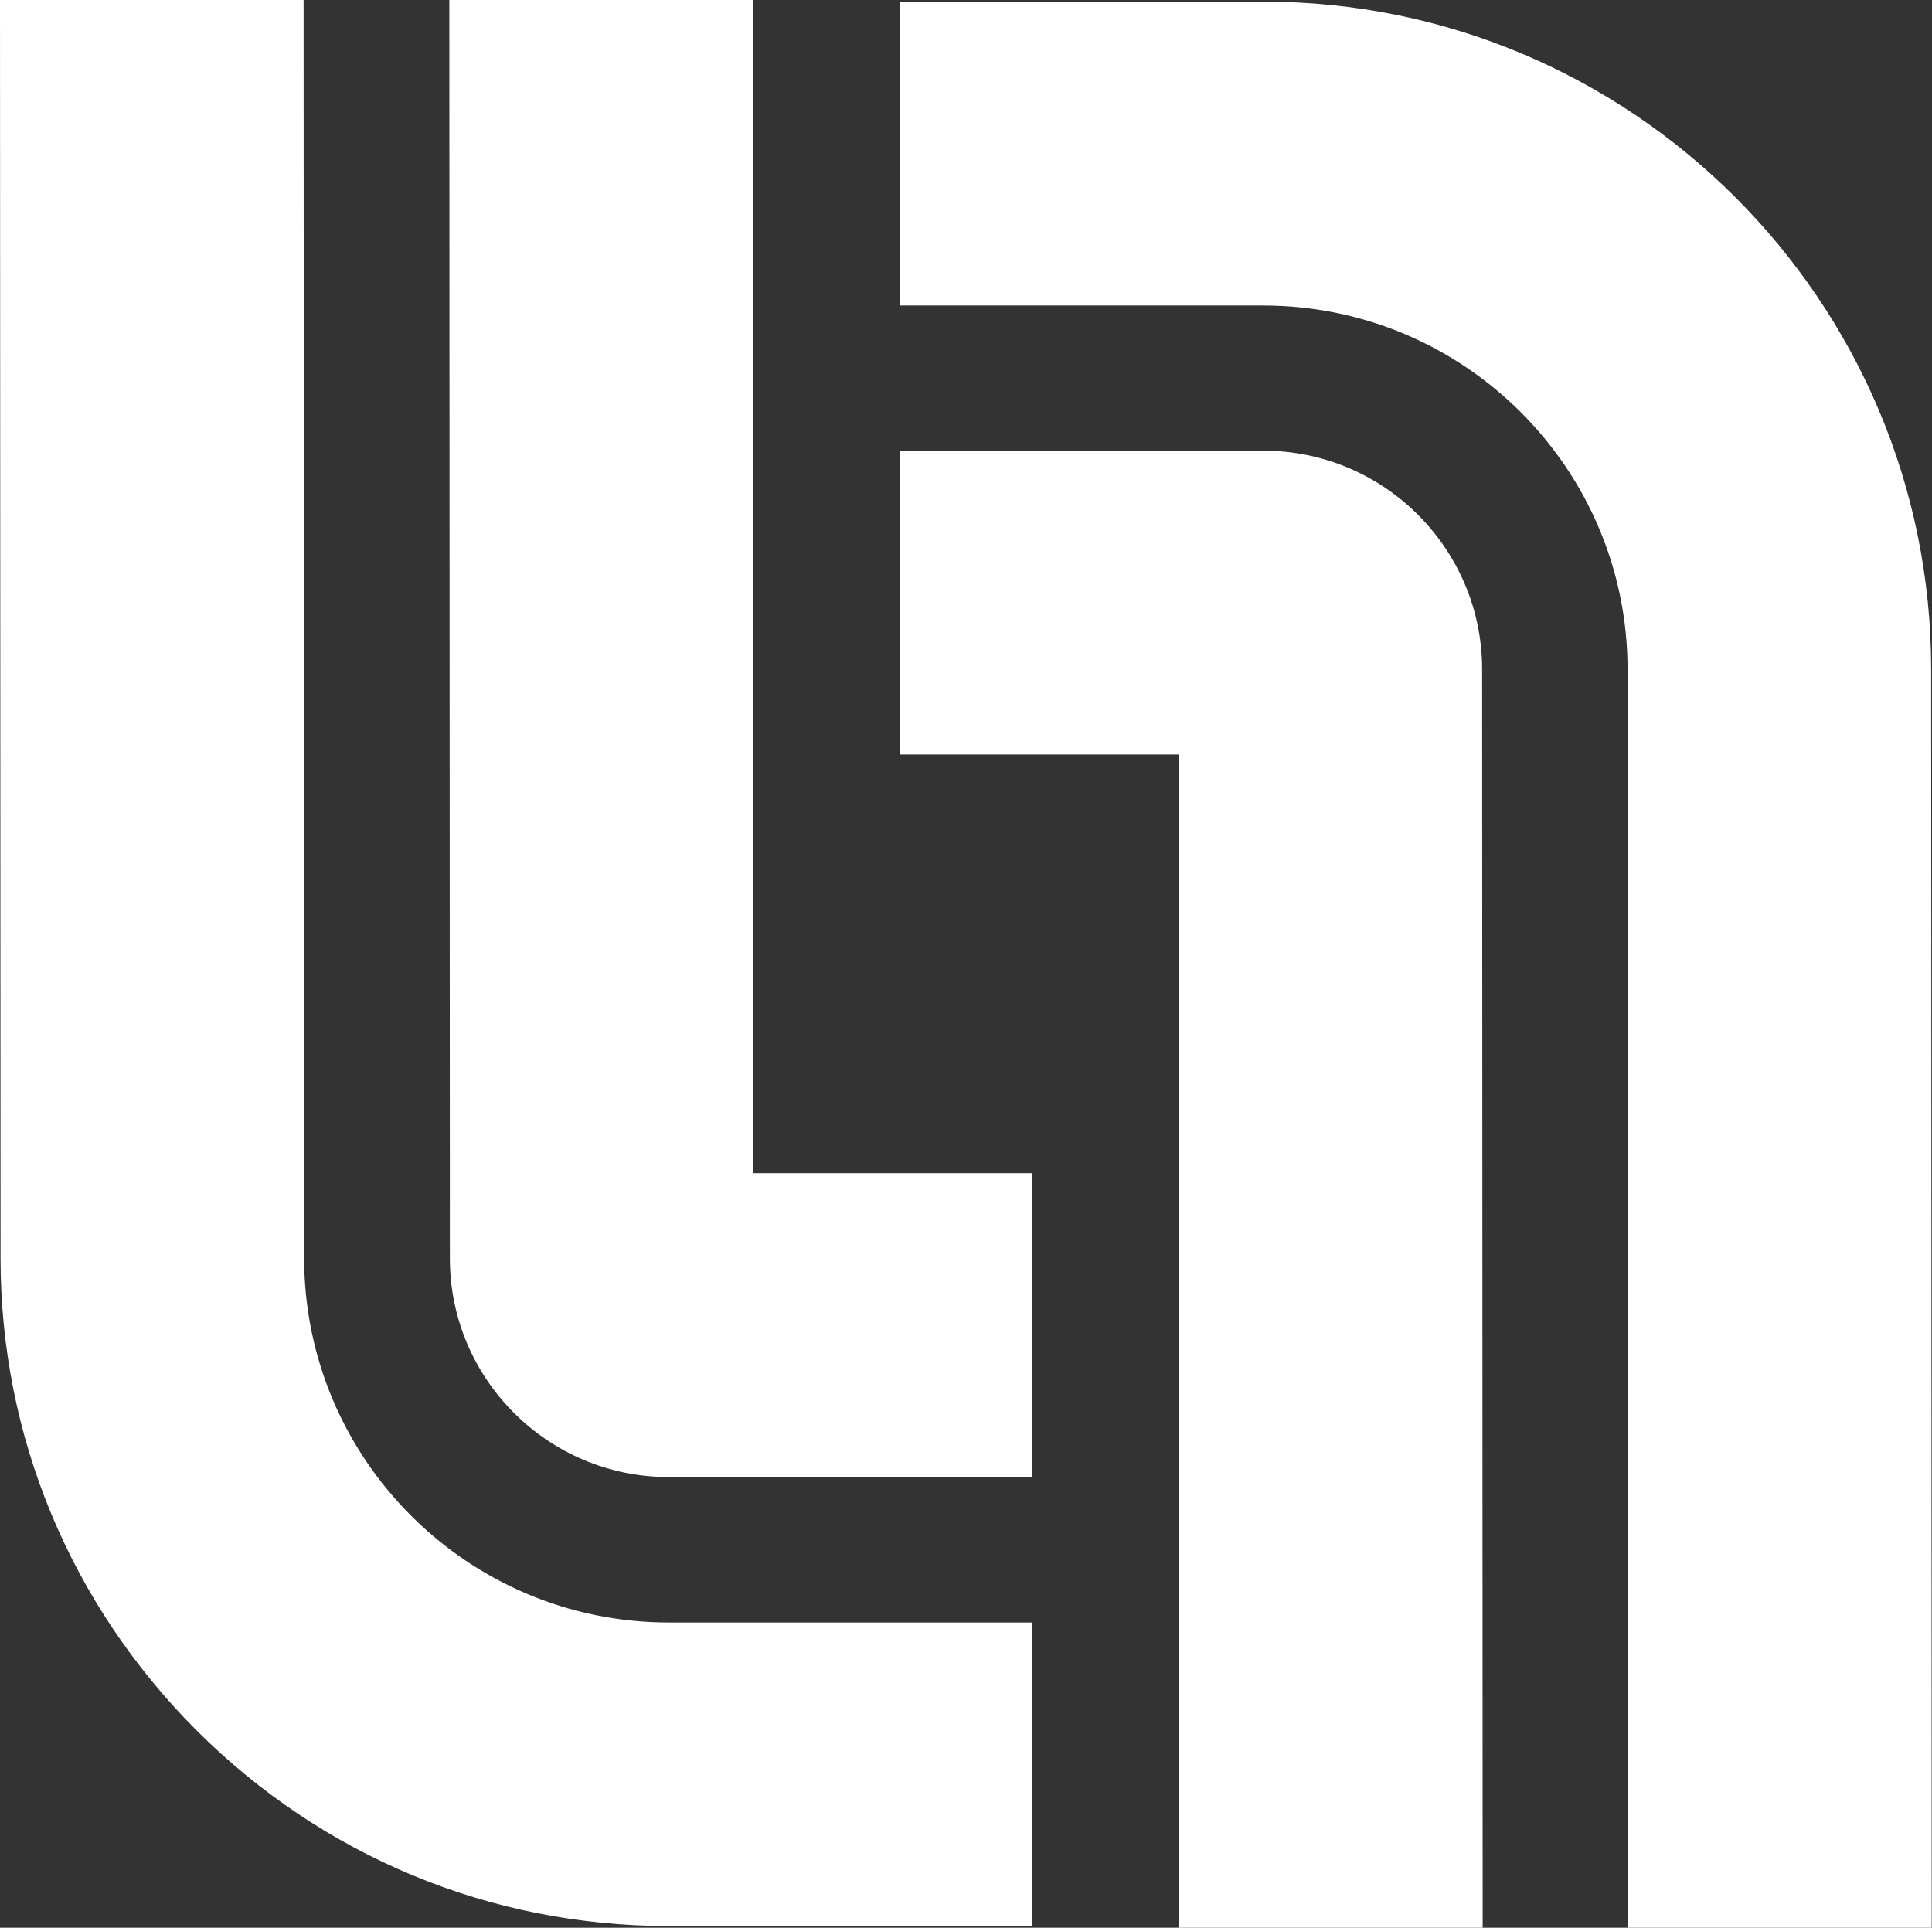 <?xml version="1.0" encoding="UTF-8"?>
<svg id="Layer_2" data-name="Layer 2" xmlns="http://www.w3.org/2000/svg" viewBox="0 0 70 69.85">
  <rect x="0" y="0" width="70" height="69.85" fill="#333333" stroke="none"/>
  <defs>
    <style>
      .cls-1 {
        fill: #fff;
      }
    </style>
  </defs>
  <g id="Layer_1-2" data-name="Layer 1">
    <g>
      <path class="cls-1" d="M24.22,53.51h13.17s0-11,0-11h-10.09s-.02-42.51-.02-42.51h-11s.02,45.6.02,45.6c0,4.37,3.56,7.92,7.92,7.92Z"/>
      <path class="cls-1" d="M24.23,58.79c-7.28,0-13.2-5.91-13.21-13.19L11,0H0s.02,45.6.02,45.6c0,6.45,2.53,12.52,7.1,17.1,4.58,4.57,10.65,7.09,17.11,7.09h13.17s0-11,0-11h-13.17Z"/>
      <path class="cls-1" d="M45.77.06h-13.17s0,11.01,0,11.01h13.17c7.28,0,13.2,5.91,13.2,13.19l.02,45.59h11s-.02-45.6-.02-45.6C69.97,10.9,59.11.05,45.77.06Z"/>
      <path class="cls-1" d="M45.78,16.34h-13.17s0,11,0,11h10.09s.02,42.51.02,42.51h11s-.02-45.6-.02-45.6c0-4.37-3.56-7.92-7.92-7.92Z"/>
    </g>
  </g>
</svg>